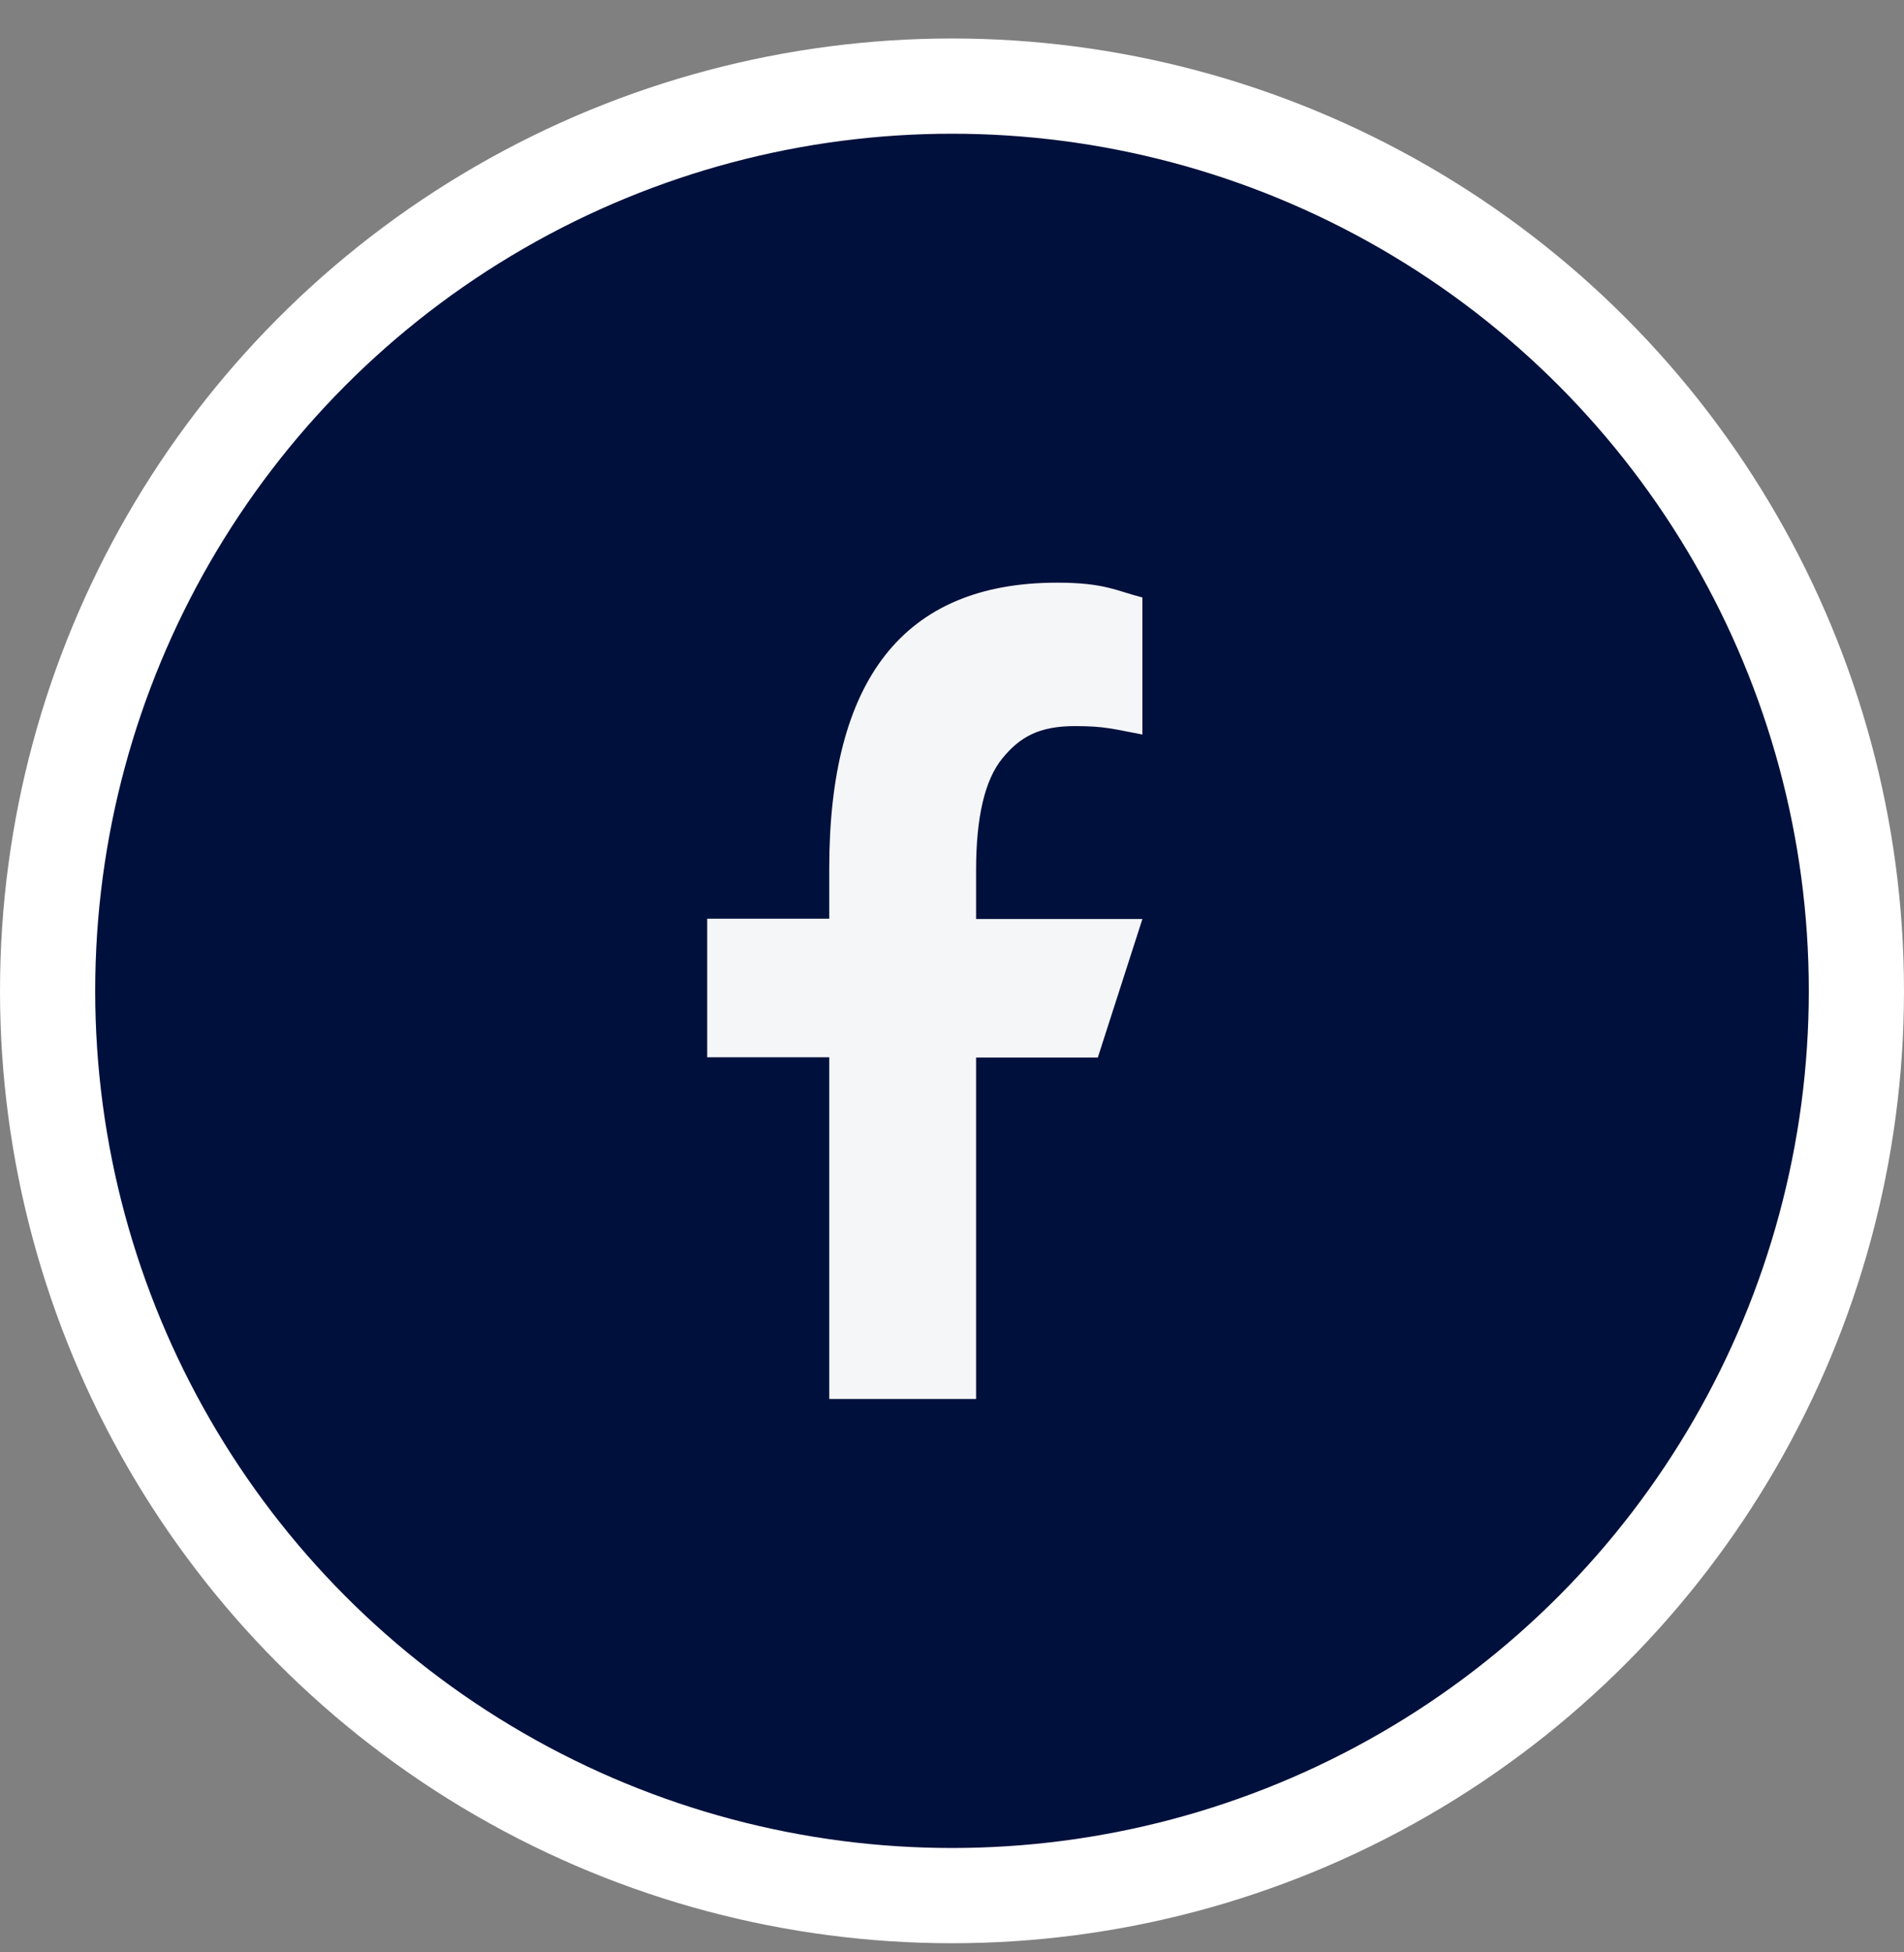 <?xml version="1.0" encoding="UTF-8"?> <svg xmlns="http://www.w3.org/2000/svg" width="40" height="41" viewBox="0 0 40 41" fill="none"><rect x="0" y="0" width="40" height="41" fill="#808080" stroke="none"/><circle cx="20" cy="20.808" r="19" fill="#00103C" stroke="white" stroke-width="2"></circle><path d="M20.506 22.203V29.379H17.421V22.203H14.857V19.293H17.421V18.234C17.421 14.303 18.957 12.236 22.209 12.236C23.205 12.236 23.454 12.408 24 12.547V15.425C23.389 15.311 23.217 15.248 22.582 15.248C21.829 15.248 21.425 15.476 21.058 15.926C20.69 16.376 20.506 17.156 20.506 18.272V19.299H24L23.063 22.209H20.506V22.203Z" fill="#F4F6F8"></path></svg> 